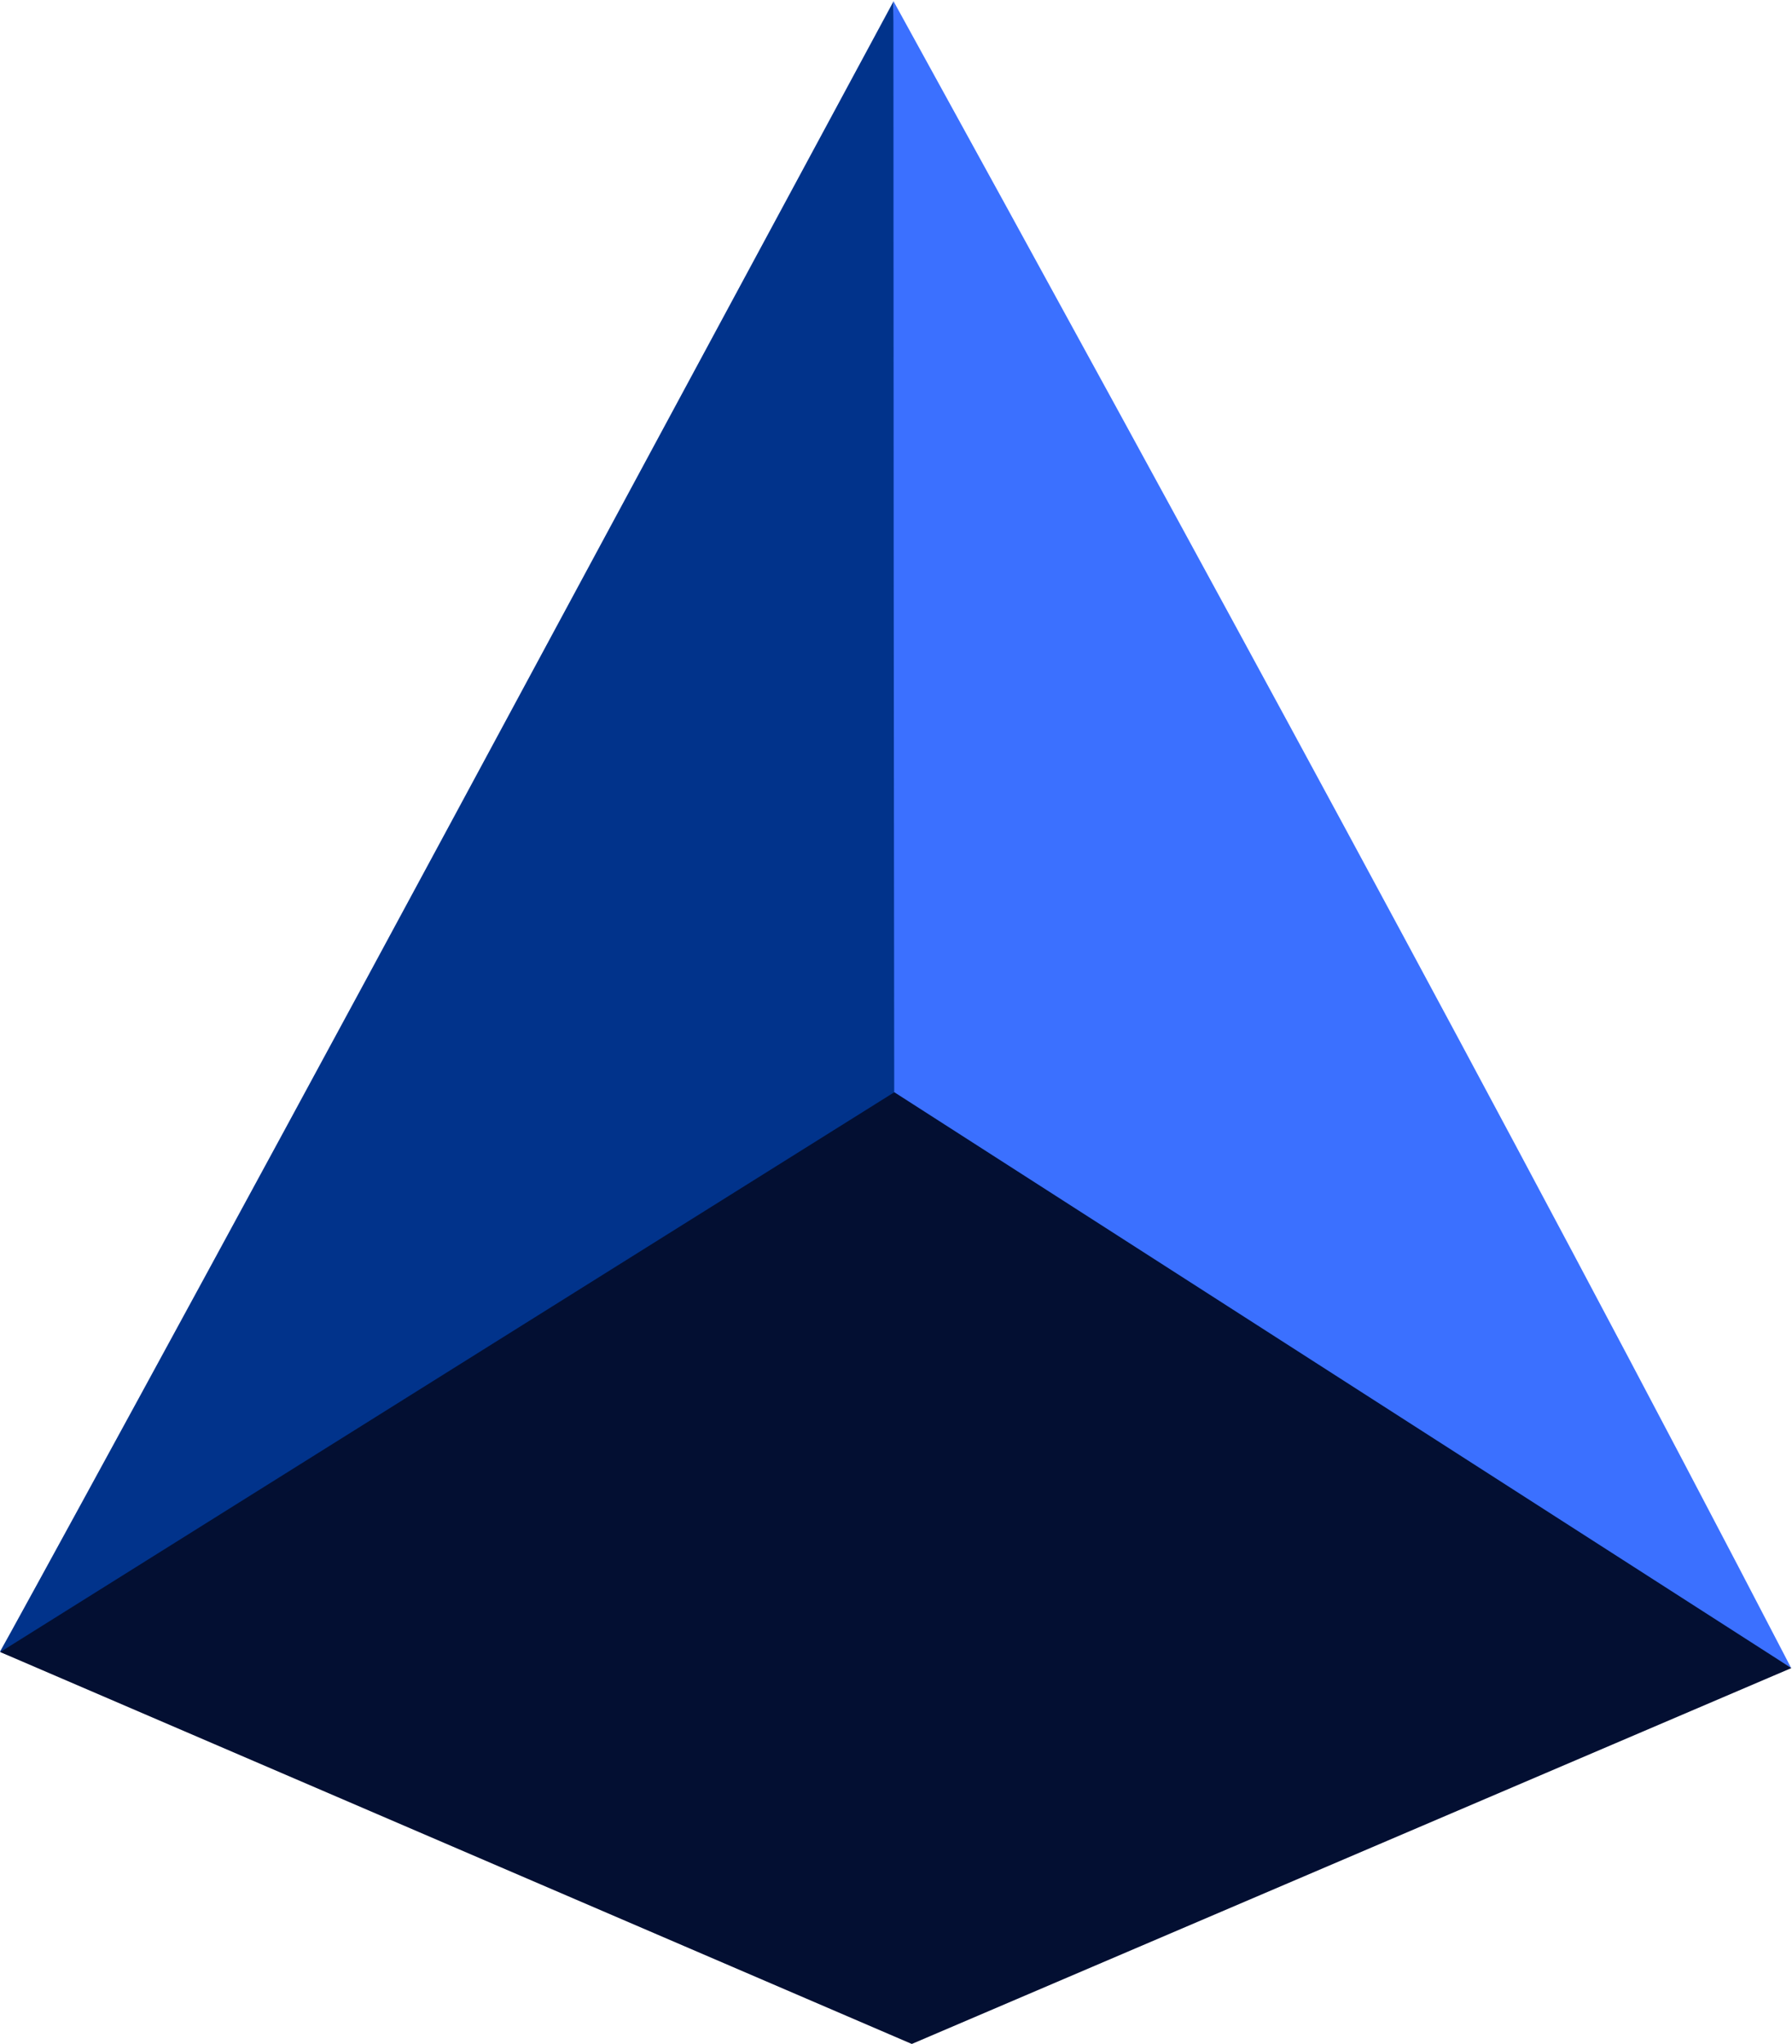 <?xml version="1.0" encoding="UTF-8" standalone="no"?>
<!-- Created with Inkscape (http://www.inkscape.org/) -->

<svg
   width="123.57mm"
   height="140.899mm"
   viewBox="0 0 123.57 140.899"
   version="1.1"
   id="svg5"
   xml:space="preserve"
   xmlns="http://www.w3.org/2000/svg"
   xmlns:svg="http://www.w3.org/2000/svg"><defs
     id="defs2" /><g
     id="layer1"
     transform="translate(-21.394,-5.471)"><g
       id="g8729"
       transform="matrix(1.347,0,0,1.347,17.47,198.654)"><path
         style="fill:#01338b;fill-opacity:1;stroke:none;stroke-width:0.173;stroke-linecap:round;stroke-linejoin:round;stroke-dasharray:none;stroke-opacity:1"
         d="m 2.913,-58.882 c 0.062,-0.074 10.948,-19.928 23.322,-42.882 l 22.42,-41.586 c 0.17,17.473 4.137,44.37 -0.001,56.201 -0.171,0.162 -42.471,26.743 -43.737,27.499 -0.938,0.673 -0.779,1.367 -2.004,0.768 z"
         id="path1208" /><path
         style="fill:#3b70ff;fill-opacity:1;stroke:none;stroke-width:0.173;stroke-linecap:round;stroke-linejoin:round;stroke-dasharray:none;stroke-opacity:1"
         d="m 64.194,-77.428 -15.503,-9.652 c -0.02,-18.883 -0.04,-37.365 -0.043,-56.288 14.887,27.055 31.558,57.586 45.953,85.31 -0.036,0.036 -4.443,-2.833 -8.071,-5.101 -7.905,-4.964 -15.464,-9.979 -22.336,-14.269 z"
         id="path1210" /><path
         style="fill:#030f32;stroke-width:1.6;stroke-linecap:round;stroke-linejoin:round"
         d="M 94.619,-58.041 48.696,-87.514 2.926,-58.86 49.591,-38.802 Z"
         id="path434" /></g></g></svg>
